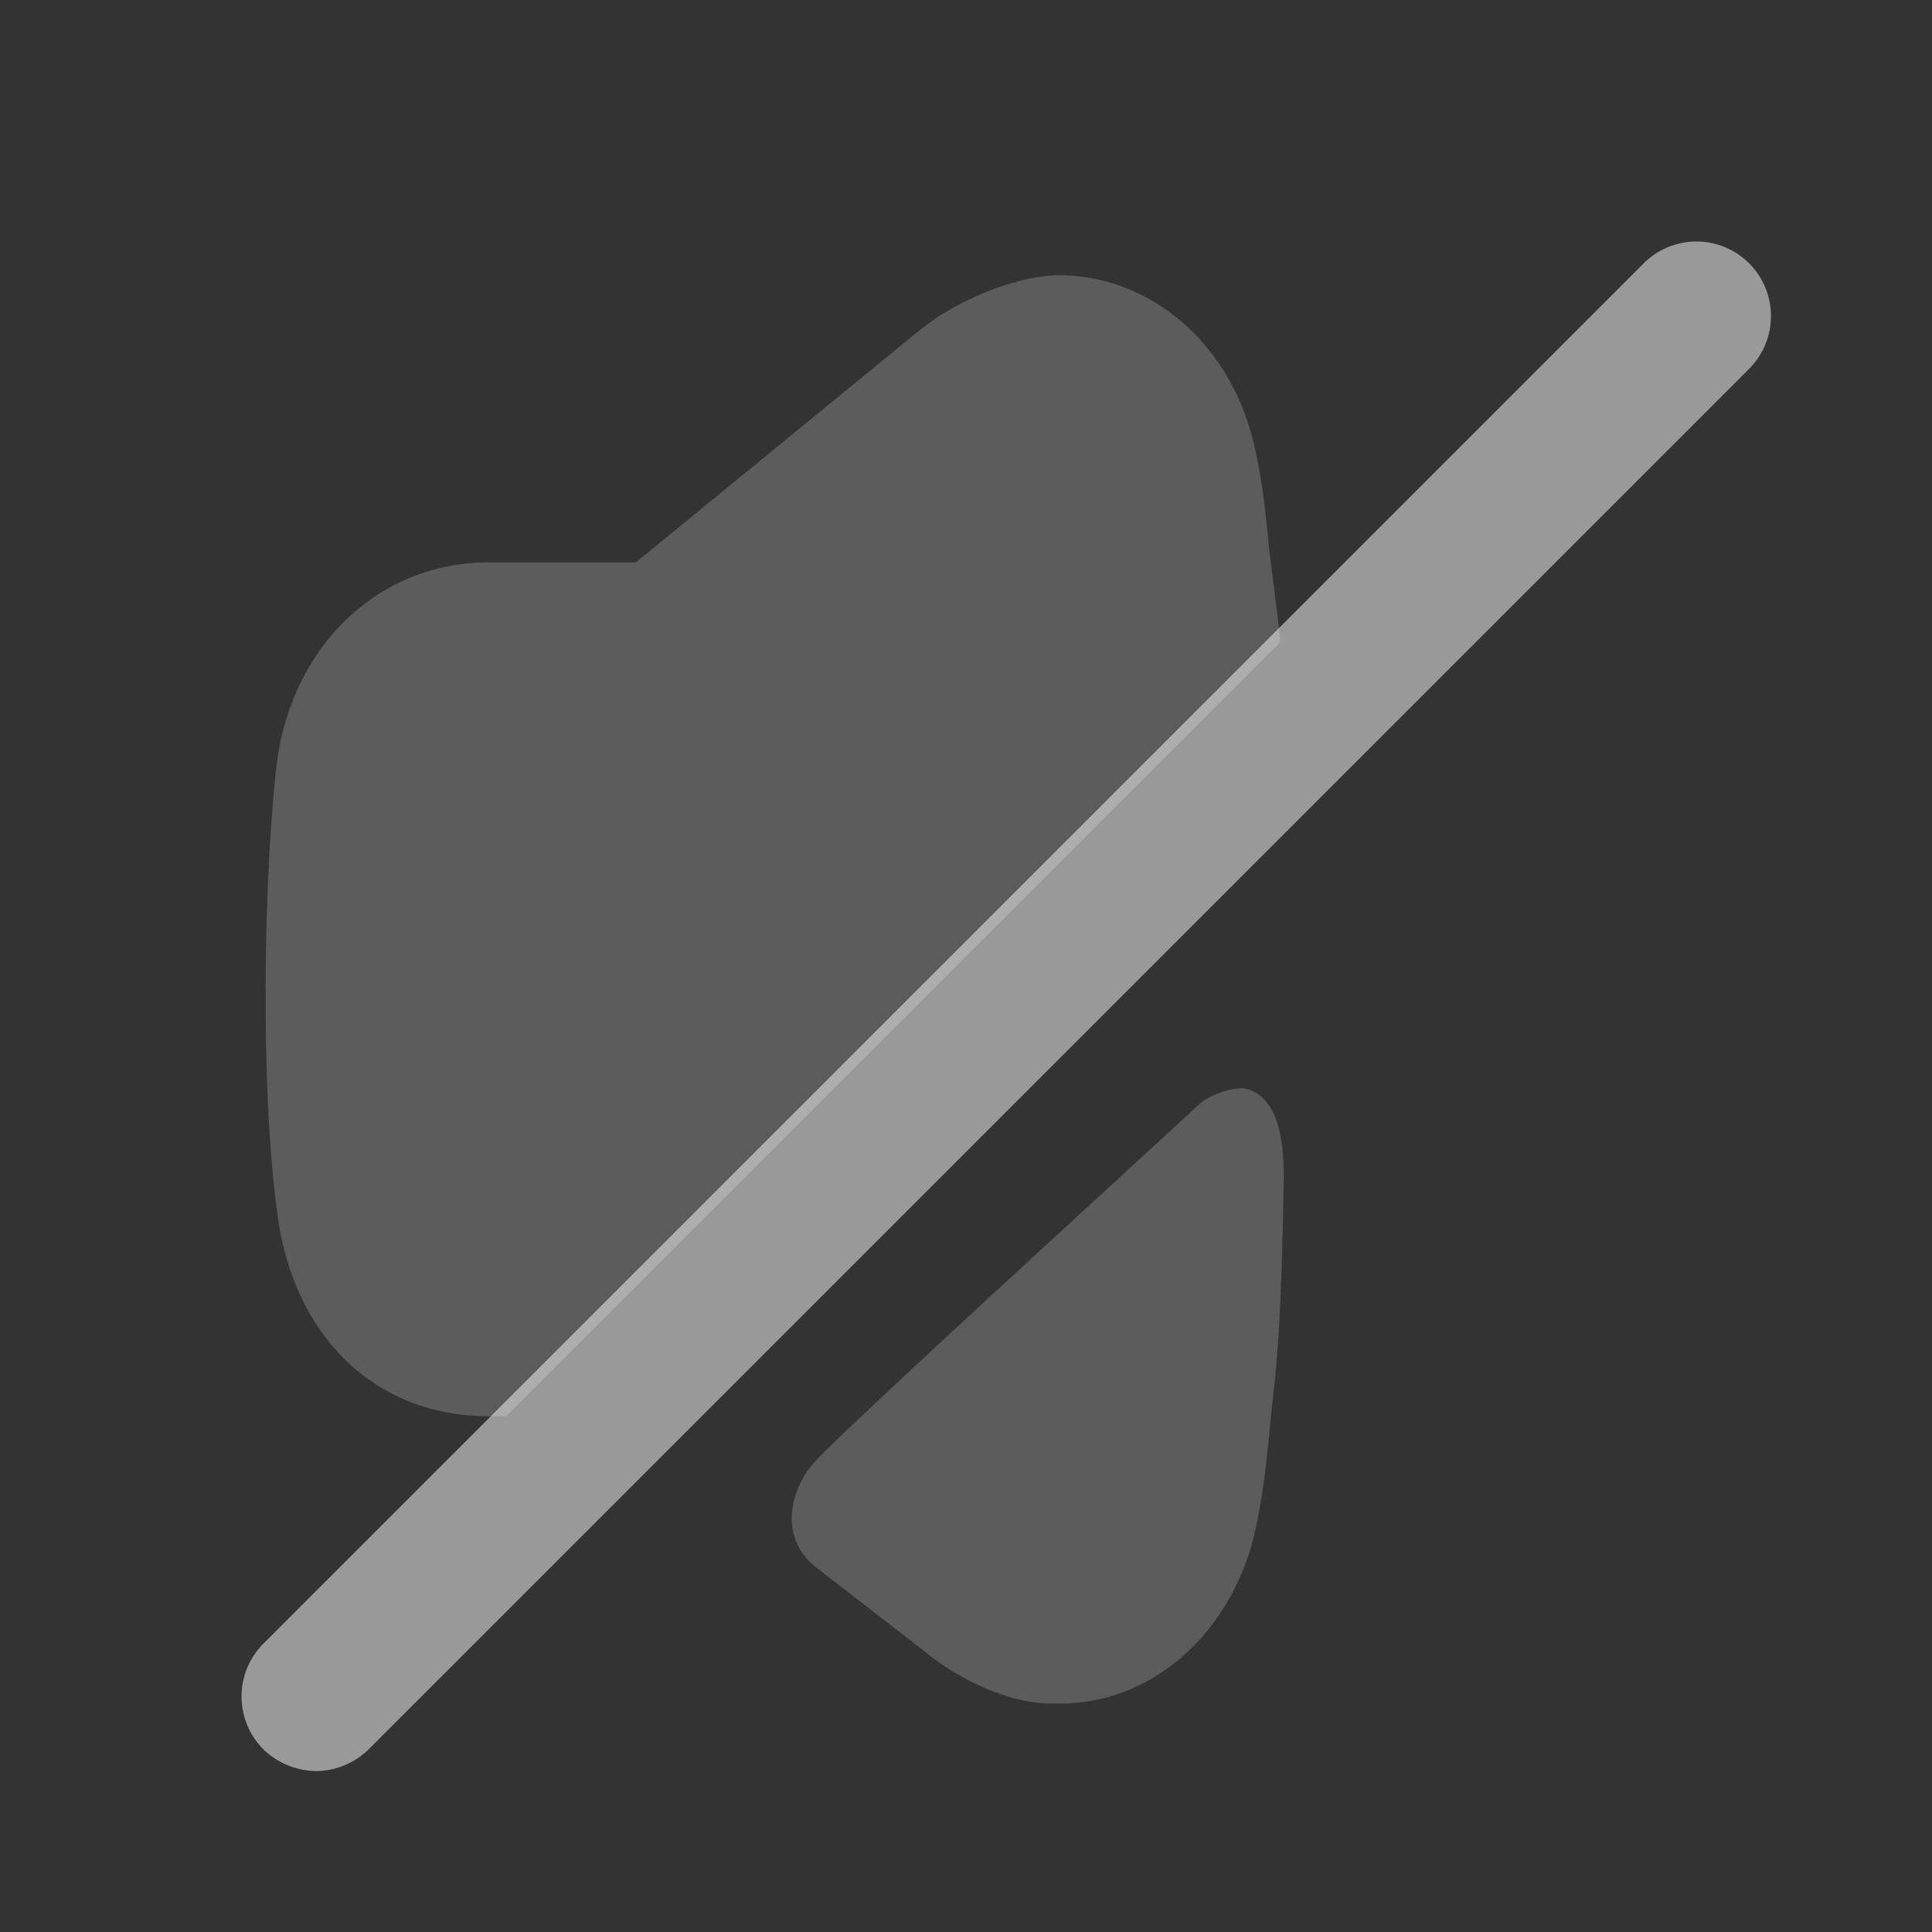 <svg width="24" height="24" fill="none" xmlns="http://www.w3.org/2000/svg"><rect width="100%" height="100%" fill="#333333" stroke="none"/><path opacity=".4" fill-rule="evenodd" clip-rule="evenodd" d="M15.858 7.556c.018.134.035.26.044.425L6.29 17.593h-.222c-1.408 0-2.435-.995-2.626-2.54-.211-1.546-.169-4.193 0-5.6.202-1.461 1.281-2.467 2.626-2.467h1.831l3.494-2.859c.423-.358 1.175-.697 1.757-.709 1.059 0 2.033.742 2.382 1.928.138.496.19.995.233 1.47l.085.679.008.061zm-.977 6.176c.144-.141.462-.24.606-.205.39.1.465.658.46 1.096-.018 1.272-.062 2.157-.13 2.704l-.047.451v.009c-.046.453-.093.923-.226 1.423-.354 1.184-1.3 1.952-2.373 1.952h-.107c-.593 0-1.237-.357-1.603-.667l-1.3-1.006c-.494-.368-.349-.955-.072-1.295.207-.253 2.695-2.536 4.003-3.736.444-.408.752-.69.789-.726z" fill="#fff" fill-opacity=".5"/><path d="M21.727 3.27a.926.926 0 00-1.307 0L3.27 20.42a.93.93 0 00.004 1.313.963.963 0 00.65.268c.24 0 .485-.1.656-.271L21.729 4.581a.927.927 0 00-.002-1.311z" fill="#fff" fill-opacity=".5"/></svg>
